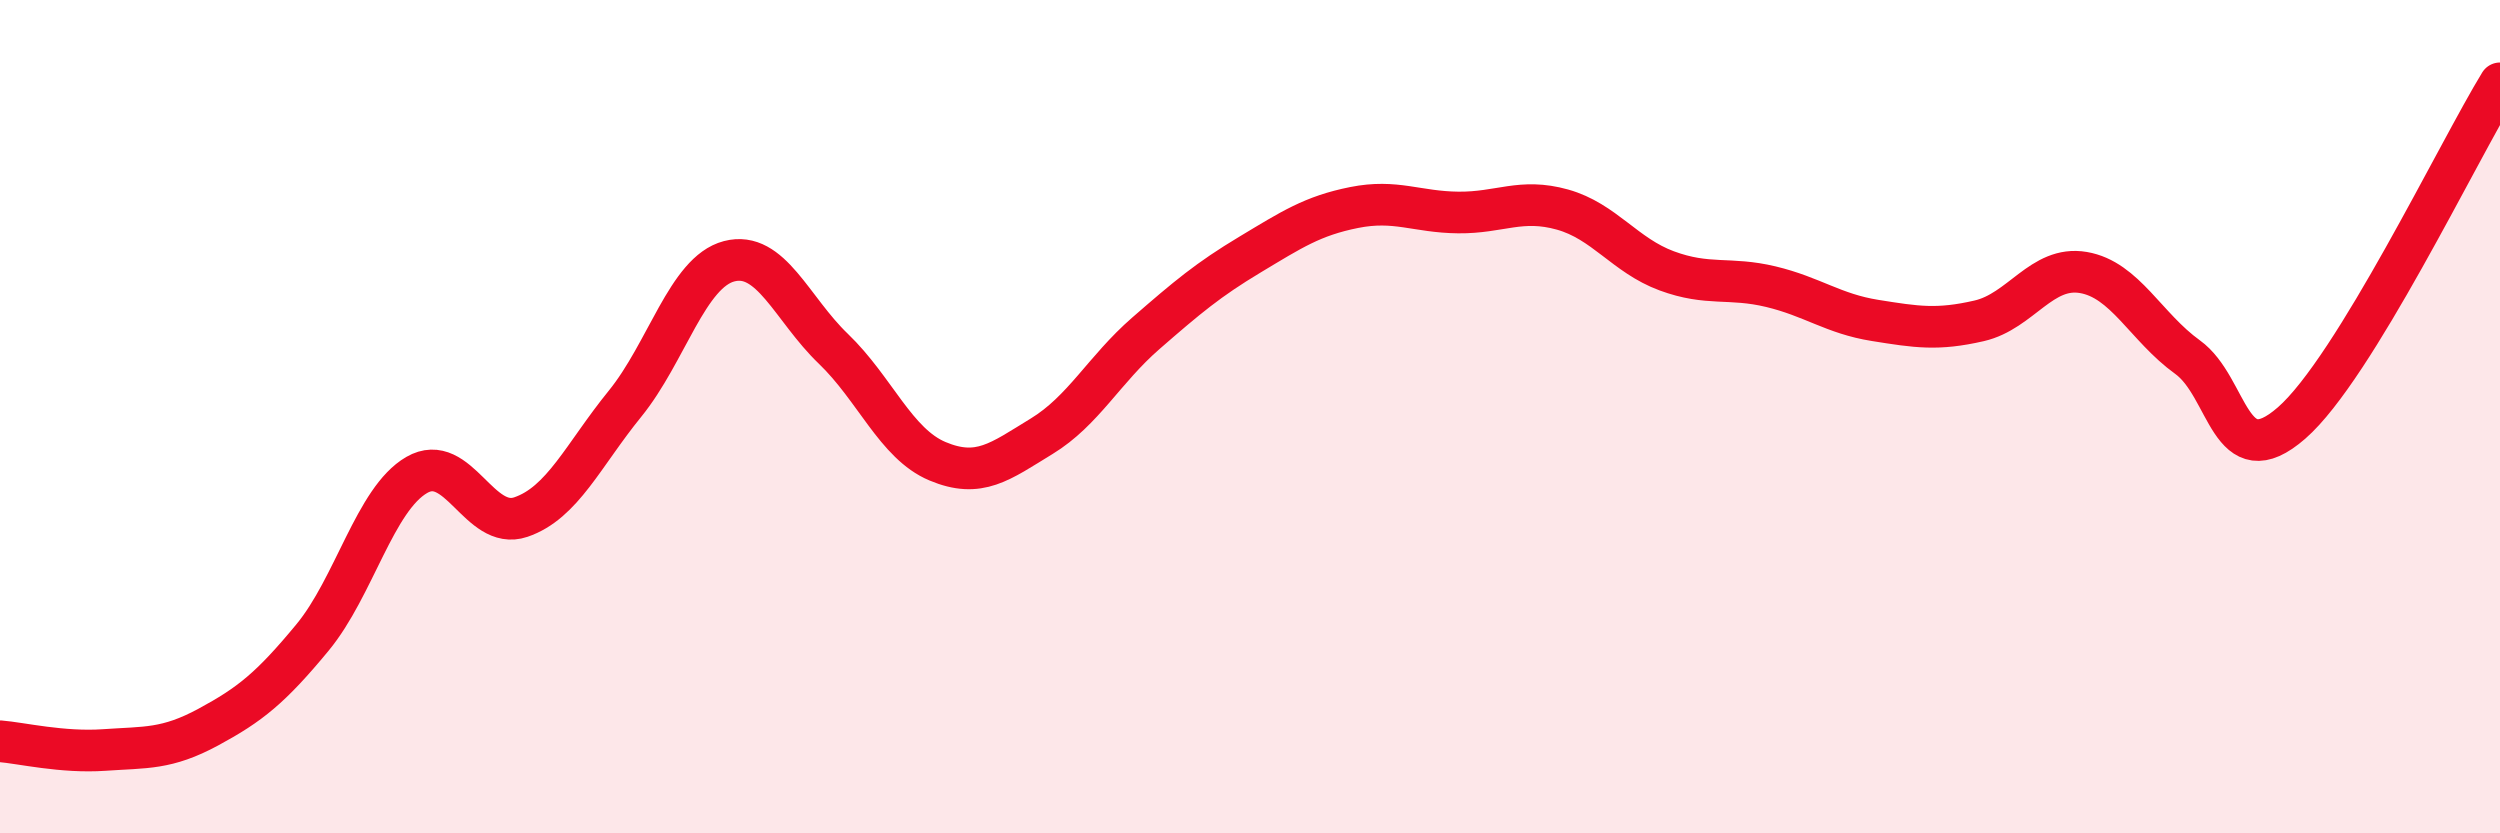 
    <svg width="60" height="20" viewBox="0 0 60 20" xmlns="http://www.w3.org/2000/svg">
      <path
        d="M 0,17.79 C 0.5,17.83 1.5,18.07 2.5,18 C 3.5,17.93 4,17.99 5,17.45 C 6,16.91 6.5,16.51 7.5,15.3 C 8.5,14.09 9,11.98 10,11.4 C 11,10.82 11.5,12.75 12.5,12.41 C 13.5,12.07 14,10.92 15,9.69 C 16,8.46 16.5,6.53 17.5,6.27 C 18.5,6.01 19,7.41 20,8.37 C 21,9.33 21.5,10.65 22.5,11.07 C 23.5,11.49 24,11.08 25,10.47 C 26,9.86 26.5,8.87 27.5,8 C 28.5,7.13 29,6.71 30,6.11 C 31,5.51 31.5,5.18 32.5,4.98 C 33.5,4.78 34,5.09 35,5.1 C 36,5.11 36.5,4.75 37.5,5.03 C 38.5,5.31 39,6.13 40,6.5 C 41,6.87 41.5,6.64 42.5,6.88 C 43.5,7.12 44,7.53 45,7.69 C 46,7.85 46.5,7.93 47.5,7.7 C 48.5,7.47 49,6.37 50,6.54 C 51,6.71 51.5,7.85 52.5,8.57 C 53.5,9.29 53.5,11.46 55,10.15 C 56.5,8.84 59,3.63 60,2L60 20L0 20Z"
        fill="#EB0A25"
        opacity="0.1"
        stroke-linecap="round"
        stroke-linejoin="round"
      />
      <path
        d="M 0,17.79 C 0.5,17.83 1.5,18.07 2.5,18 C 3.5,17.93 4,17.99 5,17.45 C 6,16.91 6.5,16.51 7.5,15.3 C 8.5,14.09 9,11.98 10,11.4 C 11,10.82 11.5,12.75 12.5,12.41 C 13.5,12.07 14,10.92 15,9.69 C 16,8.46 16.5,6.53 17.5,6.27 C 18.5,6.01 19,7.41 20,8.37 C 21,9.33 21.5,10.65 22.5,11.07 C 23.5,11.49 24,11.08 25,10.47 C 26,9.86 26.5,8.87 27.5,8 C 28.5,7.13 29,6.71 30,6.11 C 31,5.51 31.5,5.18 32.5,4.98 C 33.5,4.78 34,5.09 35,5.1 C 36,5.11 36.5,4.75 37.5,5.03 C 38.5,5.31 39,6.13 40,6.5 C 41,6.87 41.5,6.64 42.5,6.88 C 43.5,7.12 44,7.53 45,7.69 C 46,7.85 46.5,7.93 47.5,7.7 C 48.5,7.47 49,6.37 50,6.54 C 51,6.71 51.5,7.85 52.5,8.57 C 53.5,9.29 53.5,11.46 55,10.15 C 56.5,8.84 59,3.63 60,2"
        stroke="#EB0A25"
        stroke-width="1"
        fill="none"
        stroke-linecap="round"
        stroke-linejoin="round"
      />
    </svg>
  